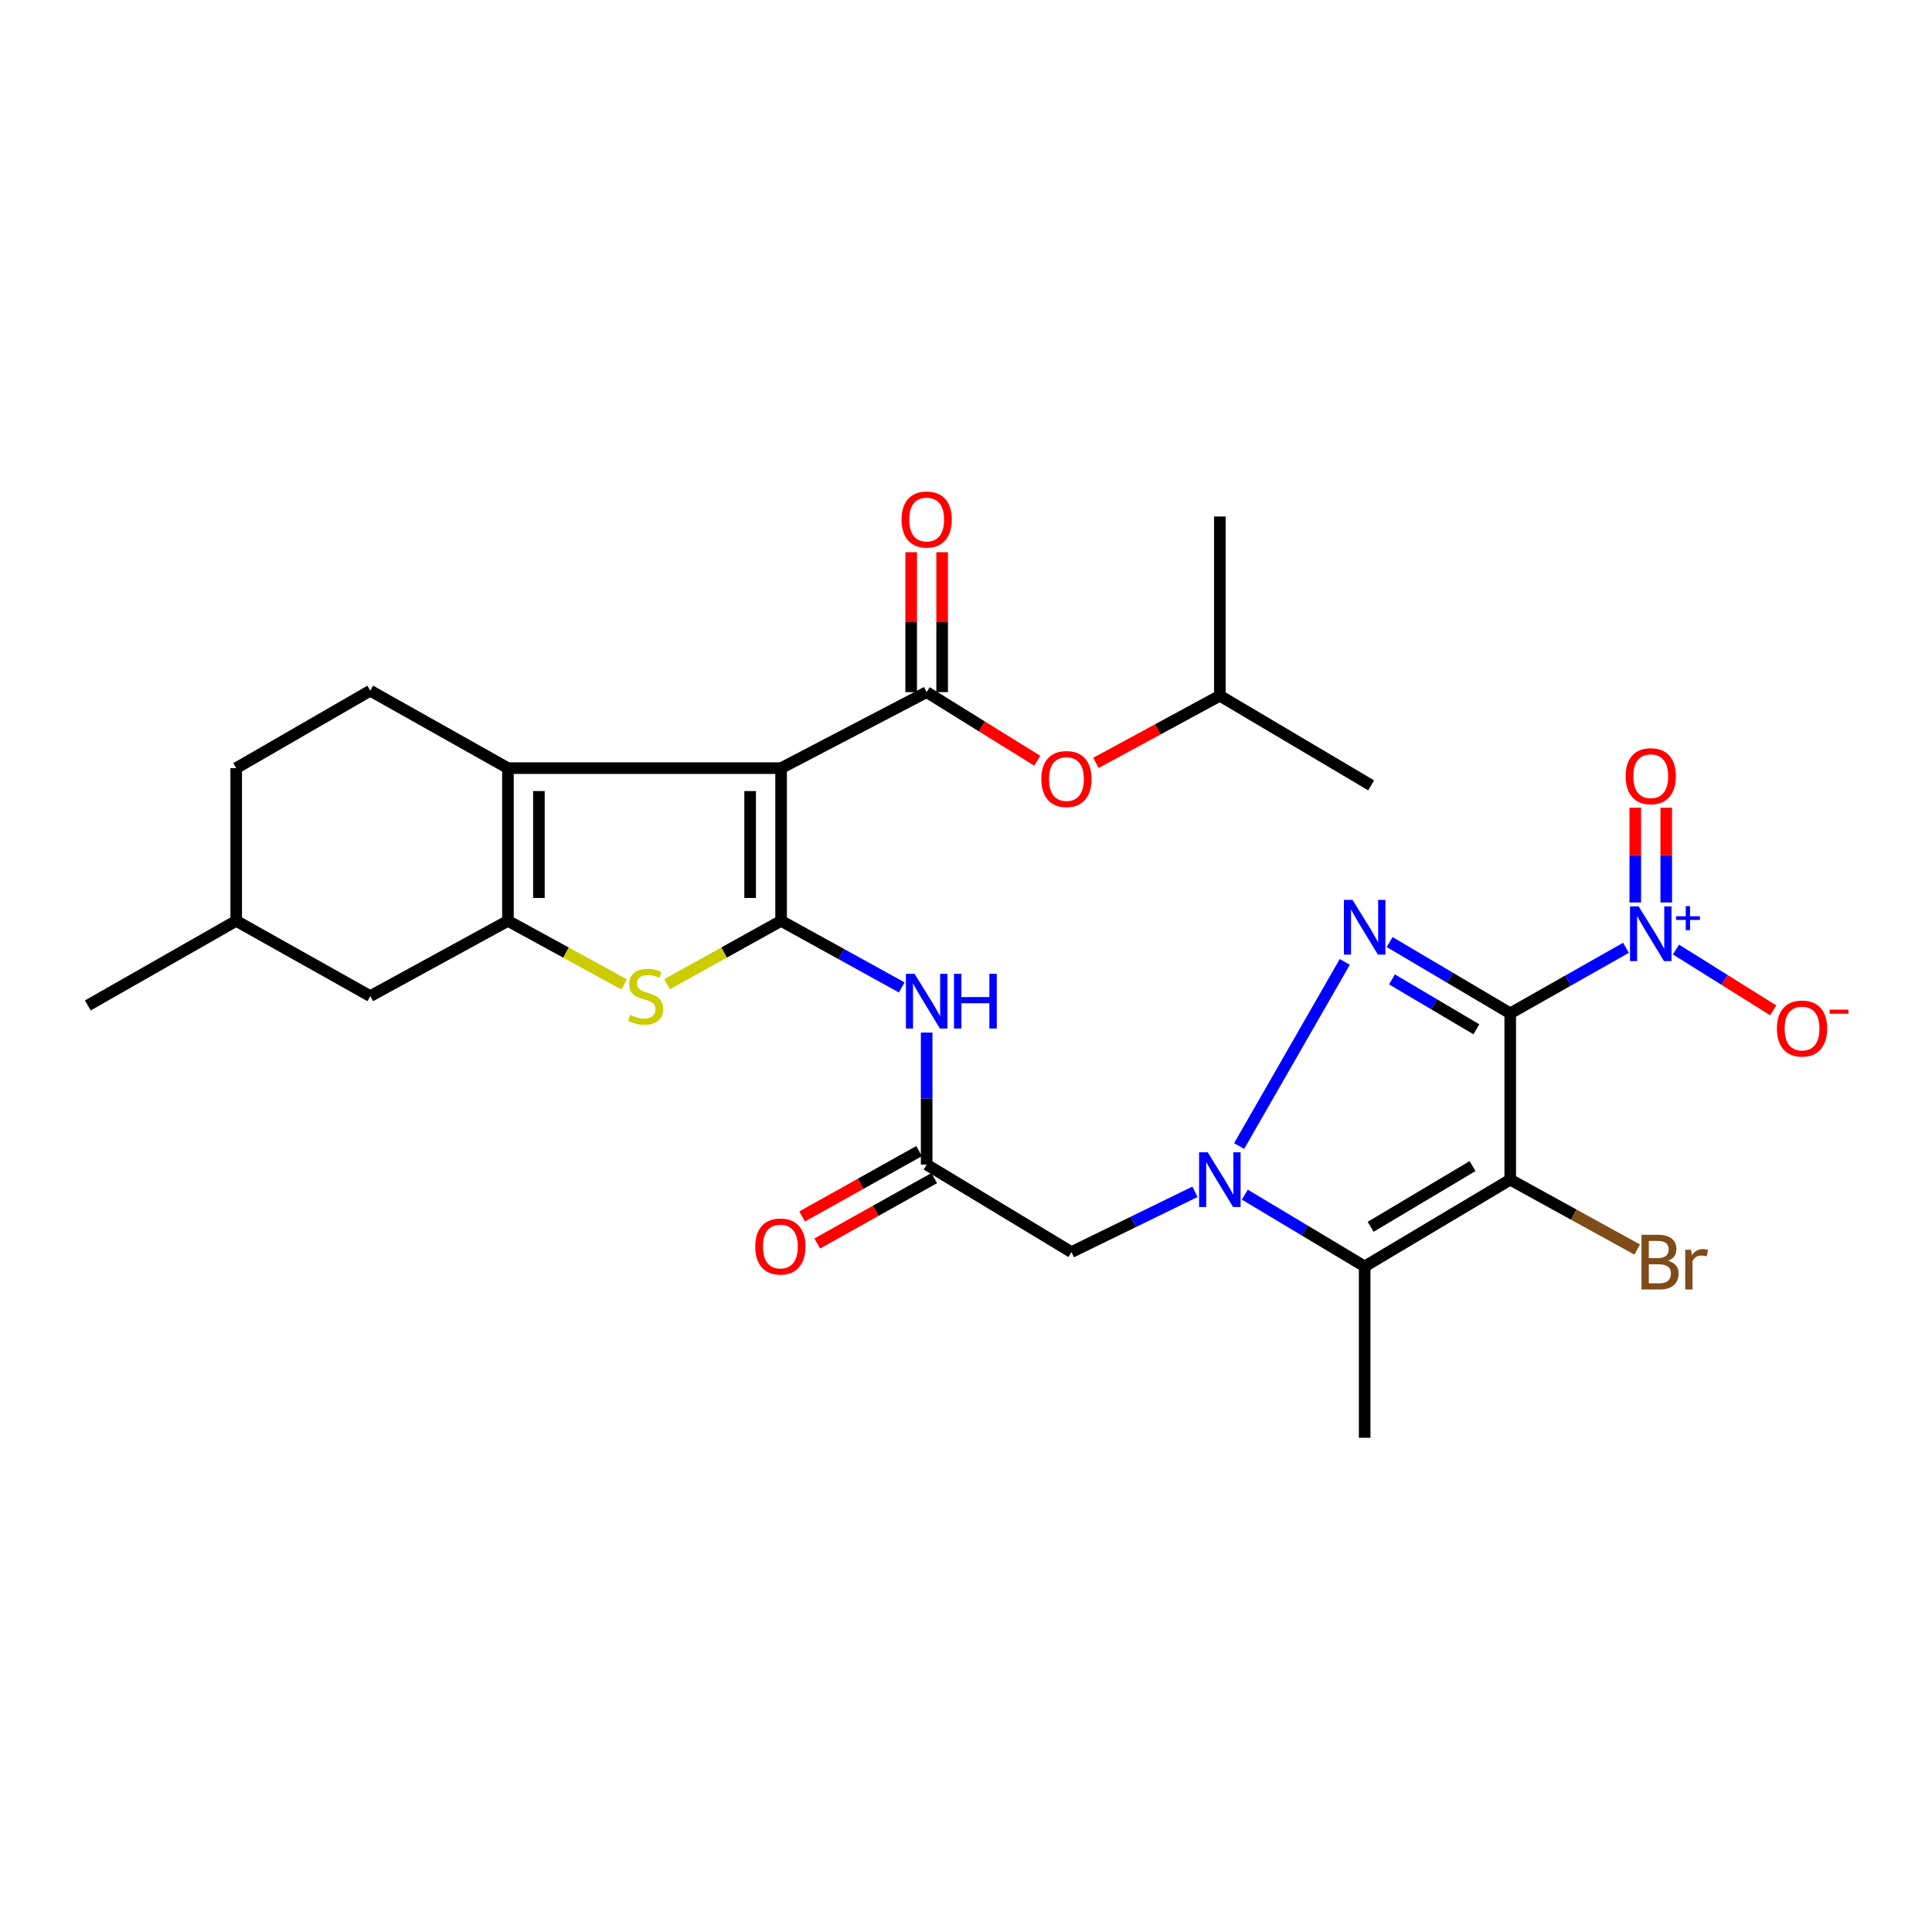 <?xml version='1.0' encoding='iso-8859-1'?>
<svg version='1.1' baseProfile='full'
              xmlns='http://www.w3.org/2000/svg'
                      xmlns:rdkit='http://www.rdkit.org/xml'
                      xmlns:xlink='http://www.w3.org/1999/xlink'
                  xml:space='preserve'
width='1000px' height='1000px' viewBox='0 0 1000 1000'>
<!-- END OF HEADER -->
<rect style='opacity:1.0;fill:#FFFFFF;stroke:none' width='1000' height='1000' x='0' y='0'> </rect>
<path class='bond-0' d='M 781.694,524.505 L 781.694,610.597' style='fill:none;fill-rule:evenodd;stroke:#000000;stroke-width:6px;stroke-linecap:butt;stroke-linejoin:miter;stroke-opacity:1' />
<path class='bond-2' d='M 781.694,524.505 L 750.486,506.053' style='fill:none;fill-rule:evenodd;stroke:#000000;stroke-width:6px;stroke-linecap:butt;stroke-linejoin:miter;stroke-opacity:1' />
<path class='bond-2' d='M 750.486,506.053 L 719.277,487.602' style='fill:none;fill-rule:evenodd;stroke:#0000FF;stroke-width:6px;stroke-linecap:butt;stroke-linejoin:miter;stroke-opacity:1' />
<path class='bond-2' d='M 764.175,532.766 L 742.329,519.85' style='fill:none;fill-rule:evenodd;stroke:#000000;stroke-width:6px;stroke-linecap:butt;stroke-linejoin:miter;stroke-opacity:1' />
<path class='bond-2' d='M 742.329,519.85 L 720.483,506.934' style='fill:none;fill-rule:evenodd;stroke:#0000FF;stroke-width:6px;stroke-linecap:butt;stroke-linejoin:miter;stroke-opacity:1' />
<path class='bond-6' d='M 781.694,524.505 L 811.647,507.543' style='fill:none;fill-rule:evenodd;stroke:#000000;stroke-width:6px;stroke-linecap:butt;stroke-linejoin:miter;stroke-opacity:1' />
<path class='bond-6' d='M 811.647,507.543 L 841.601,490.58' style='fill:none;fill-rule:evenodd;stroke:#0000FF;stroke-width:6px;stroke-linecap:butt;stroke-linejoin:miter;stroke-opacity:1' />
<path class='bond-5' d='M 781.694,610.597 L 706.349,655.499' style='fill:none;fill-rule:evenodd;stroke:#000000;stroke-width:6px;stroke-linecap:butt;stroke-linejoin:miter;stroke-opacity:1' />
<path class='bond-5' d='M 762.187,603.565 L 709.446,634.996' style='fill:none;fill-rule:evenodd;stroke:#000000;stroke-width:6px;stroke-linecap:butt;stroke-linejoin:miter;stroke-opacity:1' />
<path class='bond-20' d='M 781.694,610.597 L 814.554,628.679' style='fill:none;fill-rule:evenodd;stroke:#000000;stroke-width:6px;stroke-linecap:butt;stroke-linejoin:miter;stroke-opacity:1' />
<path class='bond-20' d='M 814.554,628.679 L 847.414,646.762' style='fill:none;fill-rule:evenodd;stroke:#7F4C19;stroke-width:6px;stroke-linecap:butt;stroke-linejoin:miter;stroke-opacity:1' />
<path class='bond-1' d='M 404.292,397.588 L 404.292,476.637' style='fill:none;fill-rule:evenodd;stroke:#000000;stroke-width:6px;stroke-linecap:butt;stroke-linejoin:miter;stroke-opacity:1' />
<path class='bond-1' d='M 388.265,409.445 L 388.265,464.78' style='fill:none;fill-rule:evenodd;stroke:#000000;stroke-width:6px;stroke-linecap:butt;stroke-linejoin:miter;stroke-opacity:1' />
<path class='bond-7' d='M 404.292,397.588 L 262.906,397.588' style='fill:none;fill-rule:evenodd;stroke:#000000;stroke-width:6px;stroke-linecap:butt;stroke-linejoin:miter;stroke-opacity:1' />
<path class='bond-10' d='M 404.292,397.588 L 479.637,358.25' style='fill:none;fill-rule:evenodd;stroke:#000000;stroke-width:6px;stroke-linecap:butt;stroke-linejoin:miter;stroke-opacity:1' />
<path class='bond-3' d='M 696.063,497.884 L 641.376,593.188' style='fill:none;fill-rule:evenodd;stroke:#0000FF;stroke-width:6px;stroke-linecap:butt;stroke-linejoin:miter;stroke-opacity:1' />
<path class='bond-12' d='M 618.51,616.88 L 586.546,632.477' style='fill:none;fill-rule:evenodd;stroke:#0000FF;stroke-width:6px;stroke-linecap:butt;stroke-linejoin:miter;stroke-opacity:1' />
<path class='bond-12' d='M 586.546,632.477 L 554.581,648.074' style='fill:none;fill-rule:evenodd;stroke:#000000;stroke-width:6px;stroke-linecap:butt;stroke-linejoin:miter;stroke-opacity:1' />
<path class='bond-29' d='M 644.311,618.339 L 675.33,636.919' style='fill:none;fill-rule:evenodd;stroke:#0000FF;stroke-width:6px;stroke-linecap:butt;stroke-linejoin:miter;stroke-opacity:1' />
<path class='bond-29' d='M 675.33,636.919 L 706.349,655.499' style='fill:none;fill-rule:evenodd;stroke:#000000;stroke-width:6px;stroke-linecap:butt;stroke-linejoin:miter;stroke-opacity:1' />
<path class='bond-4' d='M 404.292,476.637 L 435.519,493.863' style='fill:none;fill-rule:evenodd;stroke:#000000;stroke-width:6px;stroke-linecap:butt;stroke-linejoin:miter;stroke-opacity:1' />
<path class='bond-4' d='M 435.519,493.863 L 466.746,511.089' style='fill:none;fill-rule:evenodd;stroke:#0000FF;stroke-width:6px;stroke-linecap:butt;stroke-linejoin:miter;stroke-opacity:1' />
<path class='bond-9' d='M 404.292,476.637 L 374.767,493.036' style='fill:none;fill-rule:evenodd;stroke:#000000;stroke-width:6px;stroke-linecap:butt;stroke-linejoin:miter;stroke-opacity:1' />
<path class='bond-9' d='M 374.767,493.036 L 345.241,509.435' style='fill:none;fill-rule:evenodd;stroke:#CCCC00;stroke-width:6px;stroke-linecap:butt;stroke-linejoin:miter;stroke-opacity:1' />
<path class='bond-22' d='M 706.349,655.499 L 706.349,744.191' style='fill:none;fill-rule:evenodd;stroke:#000000;stroke-width:6px;stroke-linecap:butt;stroke-linejoin:miter;stroke-opacity:1' />
<path class='bond-16' d='M 867.479,491.476 L 892.643,507.215' style='fill:none;fill-rule:evenodd;stroke:#0000FF;stroke-width:6px;stroke-linecap:butt;stroke-linejoin:miter;stroke-opacity:1' />
<path class='bond-16' d='M 892.643,507.215 L 917.807,522.953' style='fill:none;fill-rule:evenodd;stroke:#FF0000;stroke-width:6px;stroke-linecap:butt;stroke-linejoin:miter;stroke-opacity:1' />
<path class='bond-18' d='M 862.444,467.114 L 862.444,442.593' style='fill:none;fill-rule:evenodd;stroke:#0000FF;stroke-width:6px;stroke-linecap:butt;stroke-linejoin:miter;stroke-opacity:1' />
<path class='bond-18' d='M 862.444,442.593 L 862.444,418.071' style='fill:none;fill-rule:evenodd;stroke:#FF0000;stroke-width:6px;stroke-linecap:butt;stroke-linejoin:miter;stroke-opacity:1' />
<path class='bond-18' d='M 846.417,467.114 L 846.417,442.593' style='fill:none;fill-rule:evenodd;stroke:#0000FF;stroke-width:6px;stroke-linecap:butt;stroke-linejoin:miter;stroke-opacity:1' />
<path class='bond-18' d='M 846.417,442.593 L 846.417,418.071' style='fill:none;fill-rule:evenodd;stroke:#FF0000;stroke-width:6px;stroke-linecap:butt;stroke-linejoin:miter;stroke-opacity:1' />
<path class='bond-14' d='M 262.906,397.588 L 191.648,357.503' style='fill:none;fill-rule:evenodd;stroke:#000000;stroke-width:6px;stroke-linecap:butt;stroke-linejoin:miter;stroke-opacity:1' />
<path class='bond-30' d='M 262.906,397.588 L 262.906,476.637' style='fill:none;fill-rule:evenodd;stroke:#000000;stroke-width:6px;stroke-linecap:butt;stroke-linejoin:miter;stroke-opacity:1' />
<path class='bond-30' d='M 278.933,409.445 L 278.933,464.78' style='fill:none;fill-rule:evenodd;stroke:#000000;stroke-width:6px;stroke-linecap:butt;stroke-linejoin:miter;stroke-opacity:1' />
<path class='bond-8' d='M 262.906,476.637 L 292.976,493.077' style='fill:none;fill-rule:evenodd;stroke:#000000;stroke-width:6px;stroke-linecap:butt;stroke-linejoin:miter;stroke-opacity:1' />
<path class='bond-8' d='M 292.976,493.077 L 323.046,509.518' style='fill:none;fill-rule:evenodd;stroke:#CCCC00;stroke-width:6px;stroke-linecap:butt;stroke-linejoin:miter;stroke-opacity:1' />
<path class='bond-17' d='M 262.906,476.637 L 191.648,515.592' style='fill:none;fill-rule:evenodd;stroke:#000000;stroke-width:6px;stroke-linecap:butt;stroke-linejoin:miter;stroke-opacity:1' />
<path class='bond-15' d='M 479.637,358.25 L 508.249,376.004' style='fill:none;fill-rule:evenodd;stroke:#000000;stroke-width:6px;stroke-linecap:butt;stroke-linejoin:miter;stroke-opacity:1' />
<path class='bond-15' d='M 508.249,376.004 L 536.862,393.757' style='fill:none;fill-rule:evenodd;stroke:#FF0000;stroke-width:6px;stroke-linecap:butt;stroke-linejoin:miter;stroke-opacity:1' />
<path class='bond-19' d='M 487.651,358.25 L 487.651,322.033' style='fill:none;fill-rule:evenodd;stroke:#000000;stroke-width:6px;stroke-linecap:butt;stroke-linejoin:miter;stroke-opacity:1' />
<path class='bond-19' d='M 487.651,322.033 L 487.651,285.815' style='fill:none;fill-rule:evenodd;stroke:#FF0000;stroke-width:6px;stroke-linecap:butt;stroke-linejoin:miter;stroke-opacity:1' />
<path class='bond-19' d='M 471.624,358.25 L 471.624,322.033' style='fill:none;fill-rule:evenodd;stroke:#000000;stroke-width:6px;stroke-linecap:butt;stroke-linejoin:miter;stroke-opacity:1' />
<path class='bond-19' d='M 471.624,322.033 L 471.624,285.815' style='fill:none;fill-rule:evenodd;stroke:#FF0000;stroke-width:6px;stroke-linecap:butt;stroke-linejoin:miter;stroke-opacity:1' />
<path class='bond-11' d='M 479.637,534.476 L 479.637,568.636' style='fill:none;fill-rule:evenodd;stroke:#0000FF;stroke-width:6px;stroke-linecap:butt;stroke-linejoin:miter;stroke-opacity:1' />
<path class='bond-11' d='M 479.637,568.636 L 479.637,602.797' style='fill:none;fill-rule:evenodd;stroke:#000000;stroke-width:6px;stroke-linecap:butt;stroke-linejoin:miter;stroke-opacity:1' />
<path class='bond-13' d='M 554.581,648.074 L 479.637,602.797' style='fill:none;fill-rule:evenodd;stroke:#000000;stroke-width:6px;stroke-linecap:butt;stroke-linejoin:miter;stroke-opacity:1' />
<path class='bond-21' d='M 475.727,595.802 L 445.452,612.723' style='fill:none;fill-rule:evenodd;stroke:#000000;stroke-width:6px;stroke-linecap:butt;stroke-linejoin:miter;stroke-opacity:1' />
<path class='bond-21' d='M 445.452,612.723 L 415.177,629.644' style='fill:none;fill-rule:evenodd;stroke:#FF0000;stroke-width:6px;stroke-linecap:butt;stroke-linejoin:miter;stroke-opacity:1' />
<path class='bond-21' d='M 483.547,609.792 L 453.271,626.713' style='fill:none;fill-rule:evenodd;stroke:#000000;stroke-width:6px;stroke-linecap:butt;stroke-linejoin:miter;stroke-opacity:1' />
<path class='bond-21' d='M 453.271,626.713 L 422.996,643.635' style='fill:none;fill-rule:evenodd;stroke:#FF0000;stroke-width:6px;stroke-linecap:butt;stroke-linejoin:miter;stroke-opacity:1' />
<path class='bond-23' d='M 191.648,357.503 L 122.26,397.588' style='fill:none;fill-rule:evenodd;stroke:#000000;stroke-width:6px;stroke-linecap:butt;stroke-linejoin:miter;stroke-opacity:1' />
<path class='bond-25' d='M 567.248,394.874 L 599.317,377.493' style='fill:none;fill-rule:evenodd;stroke:#FF0000;stroke-width:6px;stroke-linecap:butt;stroke-linejoin:miter;stroke-opacity:1' />
<path class='bond-25' d='M 599.317,377.493 L 631.387,360.111' style='fill:none;fill-rule:evenodd;stroke:#000000;stroke-width:6px;stroke-linecap:butt;stroke-linejoin:miter;stroke-opacity:1' />
<path class='bond-24' d='M 191.648,515.592 L 122.26,476.637' style='fill:none;fill-rule:evenodd;stroke:#000000;stroke-width:6px;stroke-linecap:butt;stroke-linejoin:miter;stroke-opacity:1' />
<path class='bond-31' d='M 122.26,397.588 L 122.26,476.637' style='fill:none;fill-rule:evenodd;stroke:#000000;stroke-width:6px;stroke-linecap:butt;stroke-linejoin:miter;stroke-opacity:1' />
<path class='bond-26' d='M 122.26,476.637 L 45.455,520.418' style='fill:none;fill-rule:evenodd;stroke:#000000;stroke-width:6px;stroke-linecap:butt;stroke-linejoin:miter;stroke-opacity:1' />
<path class='bond-27' d='M 631.387,360.111 L 709.706,406.501' style='fill:none;fill-rule:evenodd;stroke:#000000;stroke-width:6px;stroke-linecap:butt;stroke-linejoin:miter;stroke-opacity:1' />
<path class='bond-28' d='M 631.387,360.111 L 631.387,267.332' style='fill:none;fill-rule:evenodd;stroke:#000000;stroke-width:6px;stroke-linecap:butt;stroke-linejoin:miter;stroke-opacity:1' />
<path  class='atom-3' d='M 700.089 465.798
L 709.369 480.798
Q 710.289 482.278, 711.769 484.958
Q 713.249 487.638, 713.329 487.798
L 713.329 465.798
L 717.089 465.798
L 717.089 494.118
L 713.209 494.118
L 703.249 477.718
Q 702.089 475.798, 700.849 473.598
Q 699.649 471.398, 699.289 470.718
L 699.289 494.118
L 695.609 494.118
L 695.609 465.798
L 700.089 465.798
' fill='#0000FF'/>
<path  class='atom-4' d='M 625.127 596.437
L 634.407 611.437
Q 635.327 612.917, 636.807 615.597
Q 638.287 618.277, 638.367 618.437
L 638.367 596.437
L 642.127 596.437
L 642.127 624.757
L 638.247 624.757
L 628.287 608.357
Q 627.127 606.437, 625.887 604.237
Q 624.687 602.037, 624.327 601.357
L 624.327 624.757
L 620.647 624.757
L 620.647 596.437
L 625.127 596.437
' fill='#0000FF'/>
<path  class='atom-7' d='M 848.17 469.155
L 857.45 484.155
Q 858.37 485.635, 859.85 488.315
Q 861.33 490.995, 861.41 491.155
L 861.41 469.155
L 865.17 469.155
L 865.17 497.475
L 861.29 497.475
L 851.33 481.075
Q 850.17 479.155, 848.93 476.955
Q 847.73 474.755, 847.37 474.075
L 847.37 497.475
L 843.69 497.475
L 843.69 469.155
L 848.17 469.155
' fill='#0000FF'/>
<path  class='atom-7' d='M 867.546 474.26
L 872.536 474.26
L 872.536 469.006
L 874.754 469.006
L 874.754 474.26
L 879.875 474.26
L 879.875 476.161
L 874.754 476.161
L 874.754 481.441
L 872.536 481.441
L 872.536 476.161
L 867.546 476.161
L 867.546 474.26
' fill='#0000FF'/>
<path  class='atom-10' d='M 326.156 525.312
Q 326.476 525.432, 327.796 525.992
Q 329.116 526.552, 330.556 526.912
Q 332.036 527.232, 333.476 527.232
Q 336.156 527.232, 337.716 525.952
Q 339.276 524.632, 339.276 522.352
Q 339.276 520.792, 338.476 519.832
Q 337.716 518.872, 336.516 518.352
Q 335.316 517.832, 333.316 517.232
Q 330.796 516.472, 329.276 515.752
Q 327.796 515.032, 326.716 513.512
Q 325.676 511.992, 325.676 509.432
Q 325.676 505.872, 328.076 503.672
Q 330.516 501.472, 335.316 501.472
Q 338.596 501.472, 342.316 503.032
L 341.396 506.112
Q 337.996 504.712, 335.436 504.712
Q 332.676 504.712, 331.156 505.872
Q 329.636 506.992, 329.676 508.952
Q 329.676 510.472, 330.436 511.392
Q 331.236 512.312, 332.356 512.832
Q 333.516 513.352, 335.436 513.952
Q 337.996 514.752, 339.516 515.552
Q 341.036 516.352, 342.116 517.992
Q 343.236 519.592, 343.236 522.352
Q 343.236 526.272, 340.596 528.392
Q 337.996 530.472, 333.636 530.472
Q 331.116 530.472, 329.196 529.912
Q 327.316 529.392, 325.076 528.472
L 326.156 525.312
' fill='#CCCC00'/>
<path  class='atom-12' d='M 473.377 504.041
L 482.657 519.041
Q 483.577 520.521, 485.057 523.201
Q 486.537 525.881, 486.617 526.041
L 486.617 504.041
L 490.377 504.041
L 490.377 532.361
L 486.497 532.361
L 476.537 515.961
Q 475.377 514.041, 474.137 511.841
Q 472.937 509.641, 472.577 508.961
L 472.577 532.361
L 468.897 532.361
L 468.897 504.041
L 473.377 504.041
' fill='#0000FF'/>
<path  class='atom-12' d='M 493.777 504.041
L 497.617 504.041
L 497.617 516.081
L 512.097 516.081
L 512.097 504.041
L 515.937 504.041
L 515.937 532.361
L 512.097 532.361
L 512.097 519.281
L 497.617 519.281
L 497.617 532.361
L 493.777 532.361
L 493.777 504.041
' fill='#0000FF'/>
<path  class='atom-16' d='M 538.99 403.224
Q 538.99 396.424, 542.35 392.624
Q 545.71 388.824, 551.99 388.824
Q 558.27 388.824, 561.63 392.624
Q 564.99 396.424, 564.99 403.224
Q 564.99 410.104, 561.59 414.024
Q 558.19 417.904, 551.99 417.904
Q 545.75 417.904, 542.35 414.024
Q 538.99 410.144, 538.99 403.224
M 551.99 414.704
Q 556.31 414.704, 558.63 411.824
Q 560.99 408.904, 560.99 403.224
Q 560.99 397.664, 558.63 394.864
Q 556.31 392.024, 551.99 392.024
Q 547.67 392.024, 545.31 394.824
Q 542.99 397.624, 542.99 403.224
Q 542.99 408.944, 545.31 411.824
Q 547.67 414.704, 551.99 414.704
' fill='#FF0000'/>
<path  class='atom-17' d='M 919.732 532.367
Q 919.732 525.567, 923.092 521.767
Q 926.452 517.967, 932.732 517.967
Q 939.012 517.967, 942.372 521.767
Q 945.732 525.567, 945.732 532.367
Q 945.732 539.247, 942.332 543.167
Q 938.932 547.047, 932.732 547.047
Q 926.492 547.047, 923.092 543.167
Q 919.732 539.287, 919.732 532.367
M 932.732 543.847
Q 937.052 543.847, 939.372 540.967
Q 941.732 538.047, 941.732 532.367
Q 941.732 526.807, 939.372 524.007
Q 937.052 521.167, 932.732 521.167
Q 928.412 521.167, 926.052 523.967
Q 923.732 526.767, 923.732 532.367
Q 923.732 538.087, 926.052 540.967
Q 928.412 543.847, 932.732 543.847
' fill='#FF0000'/>
<path  class='atom-17' d='M 947.052 522.589
L 956.74 522.589
L 956.74 524.701
L 947.052 524.701
L 947.052 522.589
' fill='#FF0000'/>
<path  class='atom-19' d='M 841.43 401.755
Q 841.43 394.955, 844.79 391.155
Q 848.15 387.355, 854.43 387.355
Q 860.71 387.355, 864.07 391.155
Q 867.43 394.955, 867.43 401.755
Q 867.43 408.635, 864.03 412.555
Q 860.63 416.435, 854.43 416.435
Q 848.19 416.435, 844.79 412.555
Q 841.43 408.675, 841.43 401.755
M 854.43 413.235
Q 858.75 413.235, 861.07 410.355
Q 863.43 407.435, 863.43 401.755
Q 863.43 396.195, 861.07 393.395
Q 858.75 390.555, 854.43 390.555
Q 850.11 390.555, 847.75 393.355
Q 845.43 396.155, 845.43 401.755
Q 845.43 407.475, 847.75 410.355
Q 850.11 413.235, 854.43 413.235
' fill='#FF0000'/>
<path  class='atom-20' d='M 466.637 268.899
Q 466.637 262.099, 469.997 258.299
Q 473.357 254.499, 479.637 254.499
Q 485.917 254.499, 489.277 258.299
Q 492.637 262.099, 492.637 268.899
Q 492.637 275.779, 489.237 279.699
Q 485.837 283.579, 479.637 283.579
Q 473.397 283.579, 469.997 279.699
Q 466.637 275.819, 466.637 268.899
M 479.637 280.379
Q 483.957 280.379, 486.277 277.499
Q 488.637 274.579, 488.637 268.899
Q 488.637 263.339, 486.277 260.539
Q 483.957 257.699, 479.637 257.699
Q 475.317 257.699, 472.957 260.499
Q 470.637 263.299, 470.637 268.899
Q 470.637 274.619, 472.957 277.499
Q 475.317 280.379, 479.637 280.379
' fill='#FF0000'/>
<path  class='atom-21' d='M 863.387 652.553
Q 866.107 653.313, 867.467 654.993
Q 868.867 656.633, 868.867 659.073
Q 868.867 662.993, 866.347 665.233
Q 863.867 667.433, 859.147 667.433
L 849.627 667.433
L 849.627 639.113
L 857.987 639.113
Q 862.827 639.113, 865.267 641.073
Q 867.707 643.033, 867.707 646.633
Q 867.707 650.913, 863.387 652.553
M 853.427 642.313
L 853.427 651.193
L 857.987 651.193
Q 860.787 651.193, 862.227 650.073
Q 863.707 648.913, 863.707 646.633
Q 863.707 642.313, 857.987 642.313
L 853.427 642.313
M 859.147 664.233
Q 861.907 664.233, 863.387 662.913
Q 864.867 661.593, 864.867 659.073
Q 864.867 656.753, 863.227 655.593
Q 861.627 654.393, 858.547 654.393
L 853.427 654.393
L 853.427 664.233
L 859.147 664.233
' fill='#7F4C19'/>
<path  class='atom-21' d='M 875.307 646.873
L 875.747 649.713
Q 877.907 646.513, 881.427 646.513
Q 882.547 646.513, 884.067 646.913
L 883.467 650.273
Q 881.747 649.873, 880.787 649.873
Q 879.107 649.873, 877.987 650.553
Q 876.907 651.193, 876.027 652.753
L 876.027 667.433
L 872.267 667.433
L 872.267 646.873
L 875.307 646.873
' fill='#7F4C19'/>
<path  class='atom-22' d='M 390.918 645.197
Q 390.918 638.397, 394.278 634.597
Q 397.638 630.797, 403.918 630.797
Q 410.198 630.797, 413.558 634.597
Q 416.918 638.397, 416.918 645.197
Q 416.918 652.077, 413.518 655.997
Q 410.118 659.877, 403.918 659.877
Q 397.678 659.877, 394.278 655.997
Q 390.918 652.117, 390.918 645.197
M 403.918 656.677
Q 408.238 656.677, 410.558 653.797
Q 412.918 650.877, 412.918 645.197
Q 412.918 639.637, 410.558 636.837
Q 408.238 633.997, 403.918 633.997
Q 399.598 633.997, 397.238 636.797
Q 394.918 639.597, 394.918 645.197
Q 394.918 650.917, 397.238 653.797
Q 399.598 656.677, 403.918 656.677
' fill='#FF0000'/>
</svg>
